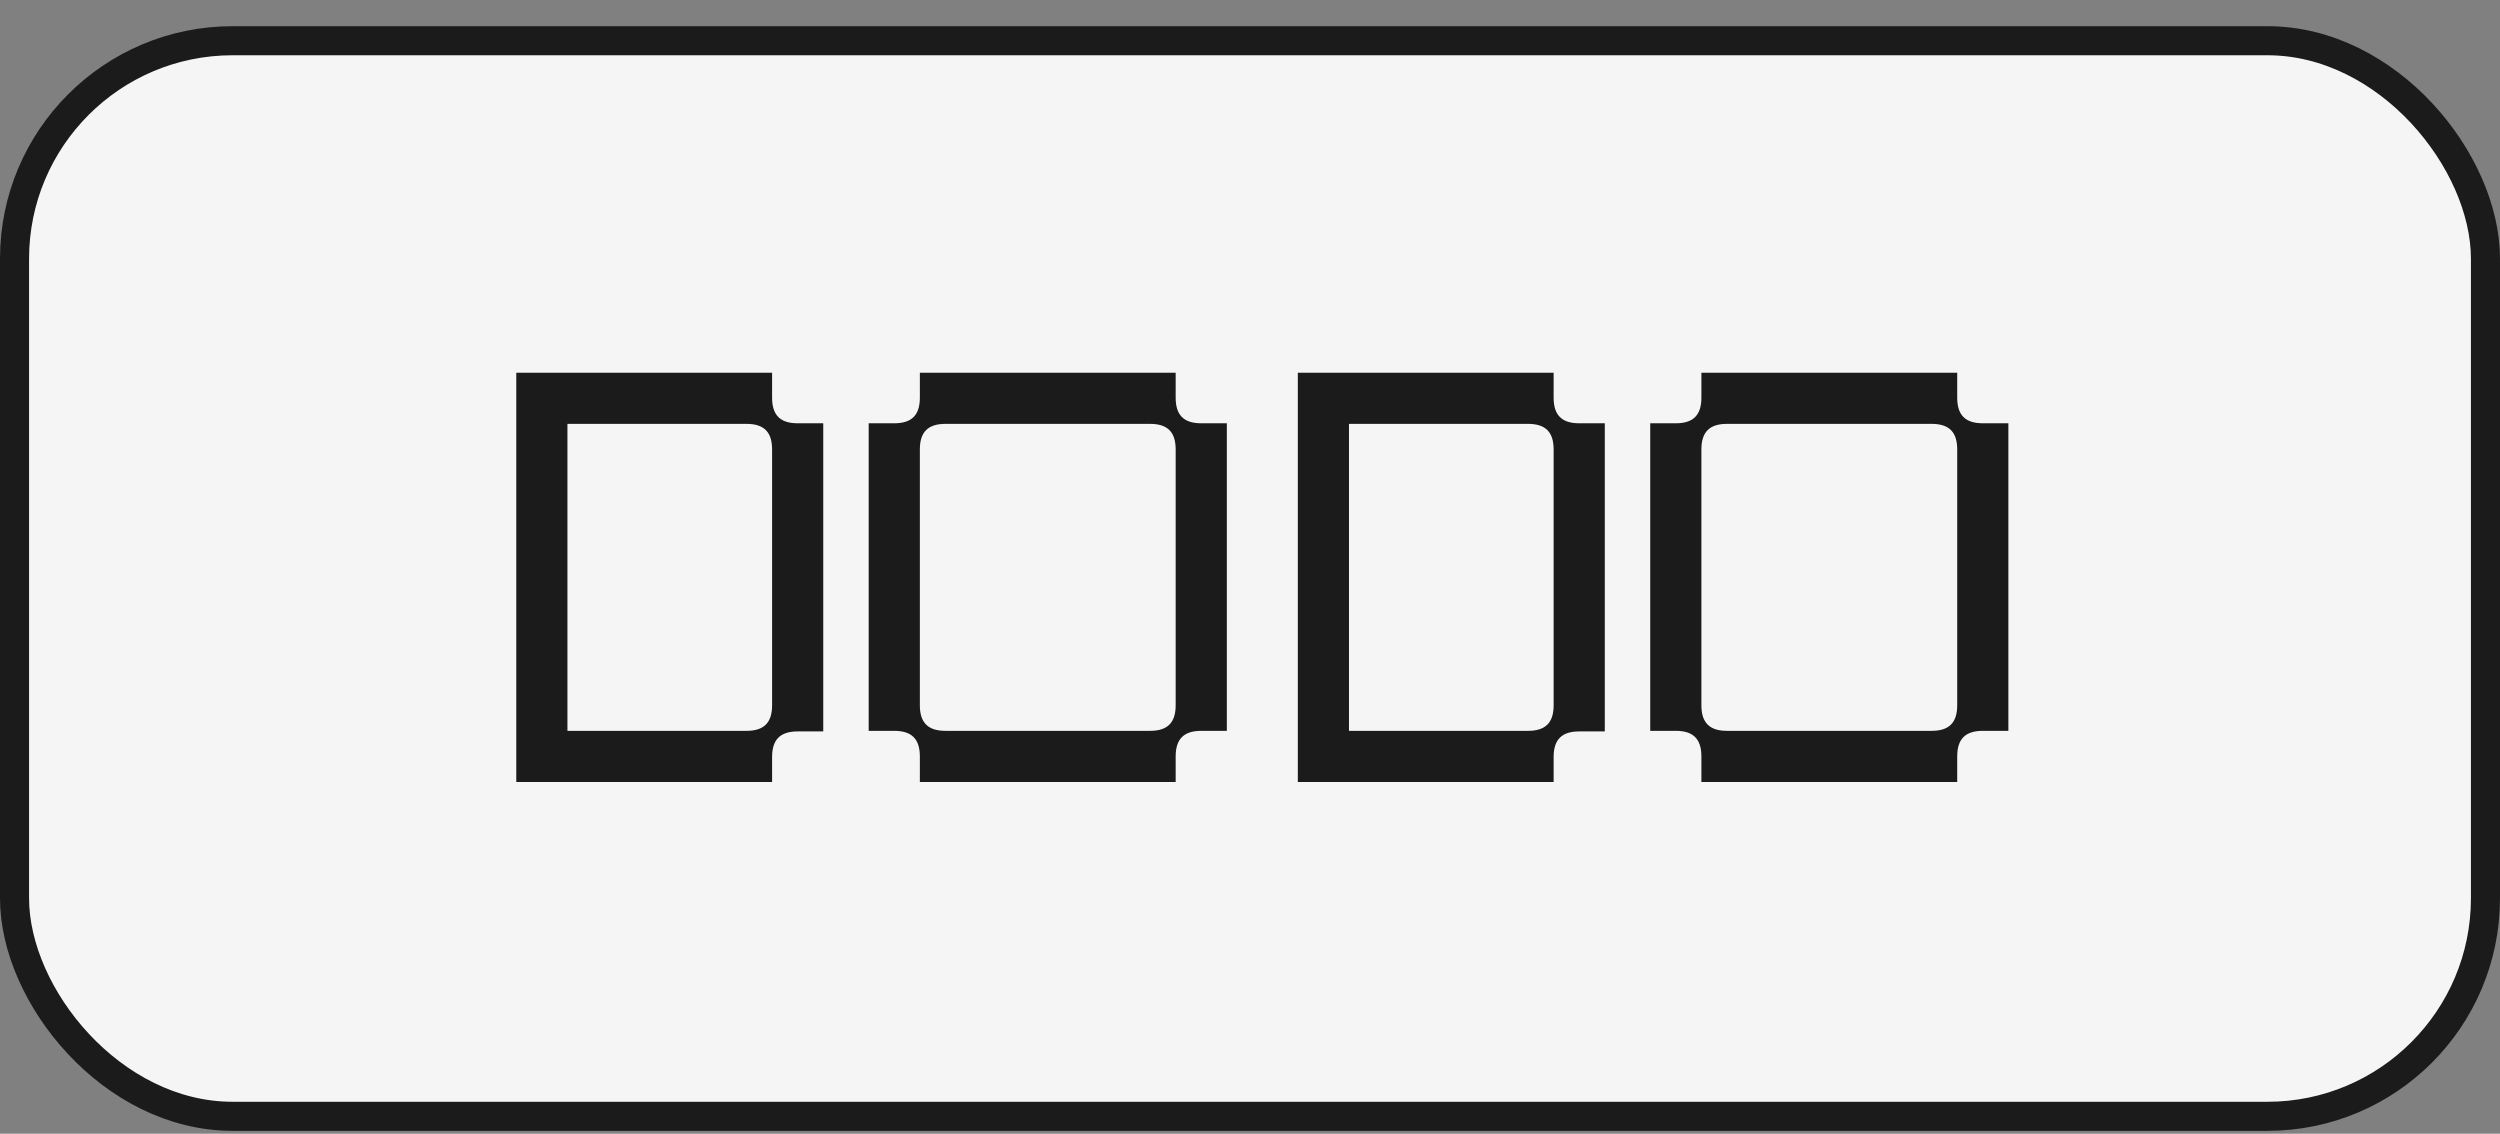 <?xml version="1.0" encoding="UTF-8"?> <svg xmlns="http://www.w3.org/2000/svg" width="86" height="39" viewBox="0 0 86 39" fill="none"><rect x="0" y="0" width="86" height="39" fill="#808080" stroke="none"/> <rect x="0.5" y="1.401" width="85" height="37" rx="7.5" fill="#F5F5F5"></rect> <path d="M17.76 26.901V12.821H26.56V13.681C26.56 14.281 26.84 14.561 27.44 14.561H28.32V25.161H27.44C26.84 25.161 26.56 25.441 26.56 26.041V26.901H17.76ZM19.52 25.141H25.68C26.28 25.141 26.56 24.861 26.56 24.261V15.461C26.56 14.861 26.28 14.581 25.68 14.581H19.52V25.141ZM29.883 25.141V14.561H30.763C31.363 14.561 31.643 14.281 31.643 13.681V12.821H40.443V13.681C40.443 14.281 40.723 14.561 41.323 14.561H42.203V25.141H41.323C40.723 25.141 40.443 25.421 40.443 26.021V26.901H31.643V26.021C31.643 25.421 31.363 25.141 30.763 25.141H29.883ZM31.643 24.261C31.643 24.861 31.923 25.141 32.523 25.141H39.563C40.163 25.141 40.443 24.861 40.443 24.261V15.461C40.443 14.861 40.163 14.581 39.563 14.581H32.523C31.923 14.581 31.643 14.861 31.643 15.461V24.261ZM44.645 26.901V12.821L53.445 12.821V13.681C53.445 14.281 53.725 14.561 54.325 14.561H55.205V25.161H54.325C53.725 25.161 53.445 25.441 53.445 26.041V26.901H44.645ZM46.405 25.141H52.565C53.165 25.141 53.445 24.861 53.445 24.261V15.461C53.445 14.861 53.165 14.581 52.565 14.581H46.405V25.141ZM56.768 25.141V14.561H57.648C58.248 14.561 58.528 14.281 58.528 13.681V12.821H67.328V13.681C67.328 14.281 67.608 14.561 68.208 14.561H69.088V25.141H68.208C67.608 25.141 67.328 25.421 67.328 26.021V26.901H58.528V26.021C58.528 25.421 58.248 25.141 57.648 25.141H56.768ZM58.528 24.261C58.528 24.861 58.808 25.141 59.408 25.141H66.448C67.048 25.141 67.328 24.861 67.328 24.261V15.461C67.328 14.861 67.048 14.581 66.448 14.581H59.408C58.808 14.581 58.528 14.861 58.528 15.461V24.261Z" fill="#1B1B1B"></path> <rect x="0.5" y="1.401" width="85" height="37" rx="7.5" stroke="#1B1B1B"></rect> </svg> 